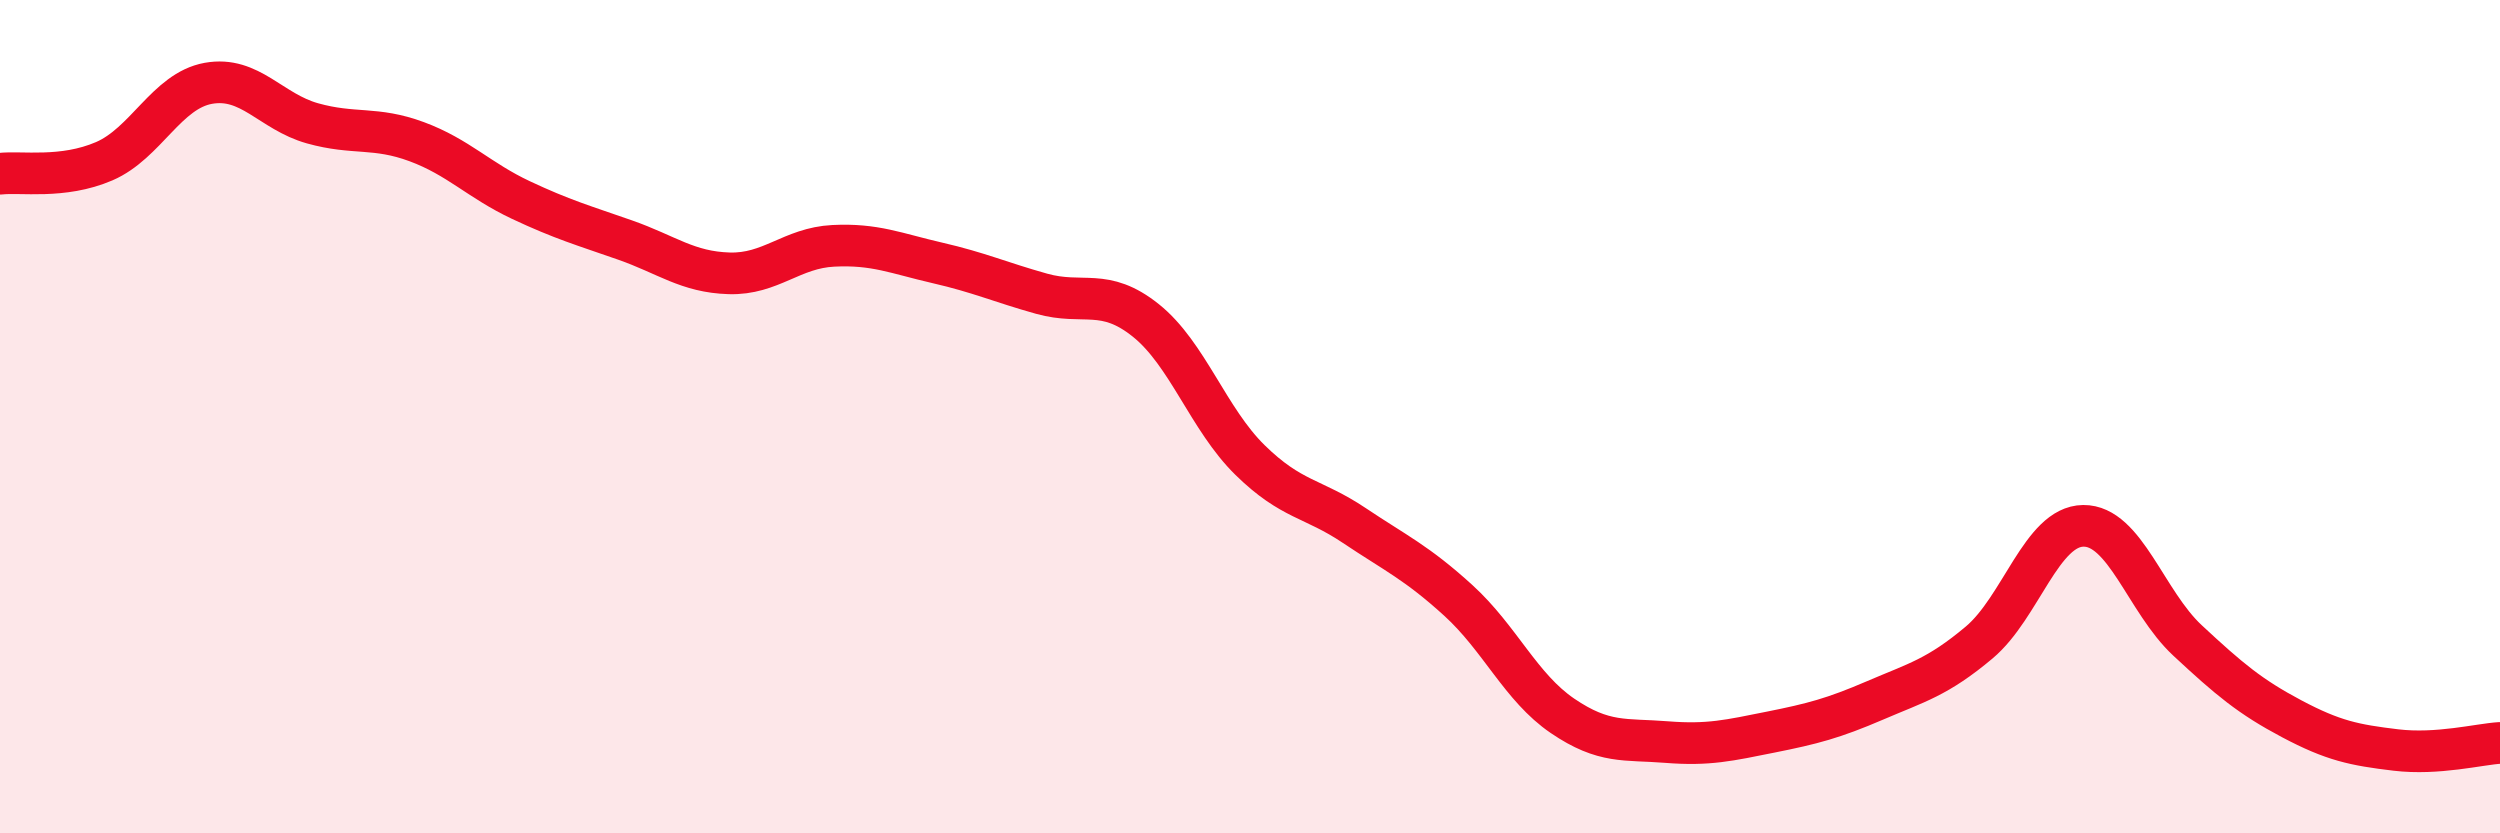 
    <svg width="60" height="20" viewBox="0 0 60 20" xmlns="http://www.w3.org/2000/svg">
      <path
        d="M 0,4.17 C 0.5,4.11 1.5,4.3 2.5,3.87 C 3.5,3.44 4,2.18 5,2 C 6,1.82 6.5,2.68 7.5,2.96 C 8.5,3.24 9,3.03 10,3.4 C 11,3.77 11.5,4.33 12.5,4.8 C 13.5,5.27 14,5.41 15,5.76 C 16,6.11 16.5,6.53 17.5,6.56 C 18.5,6.59 19,5.95 20,5.9 C 21,5.85 21.5,6.08 22.5,6.31 C 23.5,6.54 24,6.77 25,7.05 C 26,7.33 26.5,6.89 27.5,7.69 C 28.5,8.49 29,10.06 30,11.04 C 31,12.02 31.5,11.94 32.5,12.61 C 33.5,13.28 34,13.5 35,14.41 C 36,15.32 36.5,16.5 37.5,17.18 C 38.5,17.86 39,17.73 40,17.81 C 41,17.89 41.5,17.77 42.5,17.57 C 43.5,17.37 44,17.24 45,16.81 C 46,16.38 46.5,16.26 47.5,15.42 C 48.5,14.58 49,12.63 50,12.62 C 51,12.61 51.5,14.44 52.5,15.37 C 53.5,16.3 54,16.72 55,17.25 C 56,17.78 56.5,17.88 57.5,18 C 58.5,18.12 59.5,17.86 60,17.83L60 20L0 20Z"
        fill="#EB0A25"
        opacity="0.1"
        stroke-linecap="round"
        stroke-linejoin="round"
      />
      <path
        d="M 0,4.17 C 0.5,4.11 1.5,4.3 2.5,3.87 C 3.5,3.44 4,2.18 5,2 C 6,1.82 6.5,2.68 7.5,2.96 C 8.5,3.24 9,3.03 10,3.4 C 11,3.77 11.5,4.33 12.5,4.8 C 13.5,5.27 14,5.41 15,5.76 C 16,6.11 16.5,6.53 17.5,6.56 C 18.5,6.59 19,5.95 20,5.9 C 21,5.85 21.5,6.08 22.5,6.31 C 23.5,6.54 24,6.77 25,7.05 C 26,7.33 26.5,6.89 27.5,7.69 C 28.5,8.49 29,10.06 30,11.04 C 31,12.02 31.5,11.94 32.5,12.61 C 33.5,13.28 34,13.5 35,14.41 C 36,15.32 36.5,16.5 37.5,17.18 C 38.5,17.86 39,17.73 40,17.81 C 41,17.89 41.5,17.77 42.5,17.57 C 43.5,17.37 44,17.24 45,16.81 C 46,16.38 46.5,16.26 47.5,15.42 C 48.5,14.58 49,12.63 50,12.62 C 51,12.61 51.5,14.44 52.5,15.37 C 53.5,16.3 54,16.72 55,17.25 C 56,17.78 56.5,17.88 57.5,18 C 58.5,18.12 59.5,17.86 60,17.83"
        stroke="#EB0A25"
        stroke-width="1"
        fill="none"
        stroke-linecap="round"
        stroke-linejoin="round"
      />
    </svg>
  